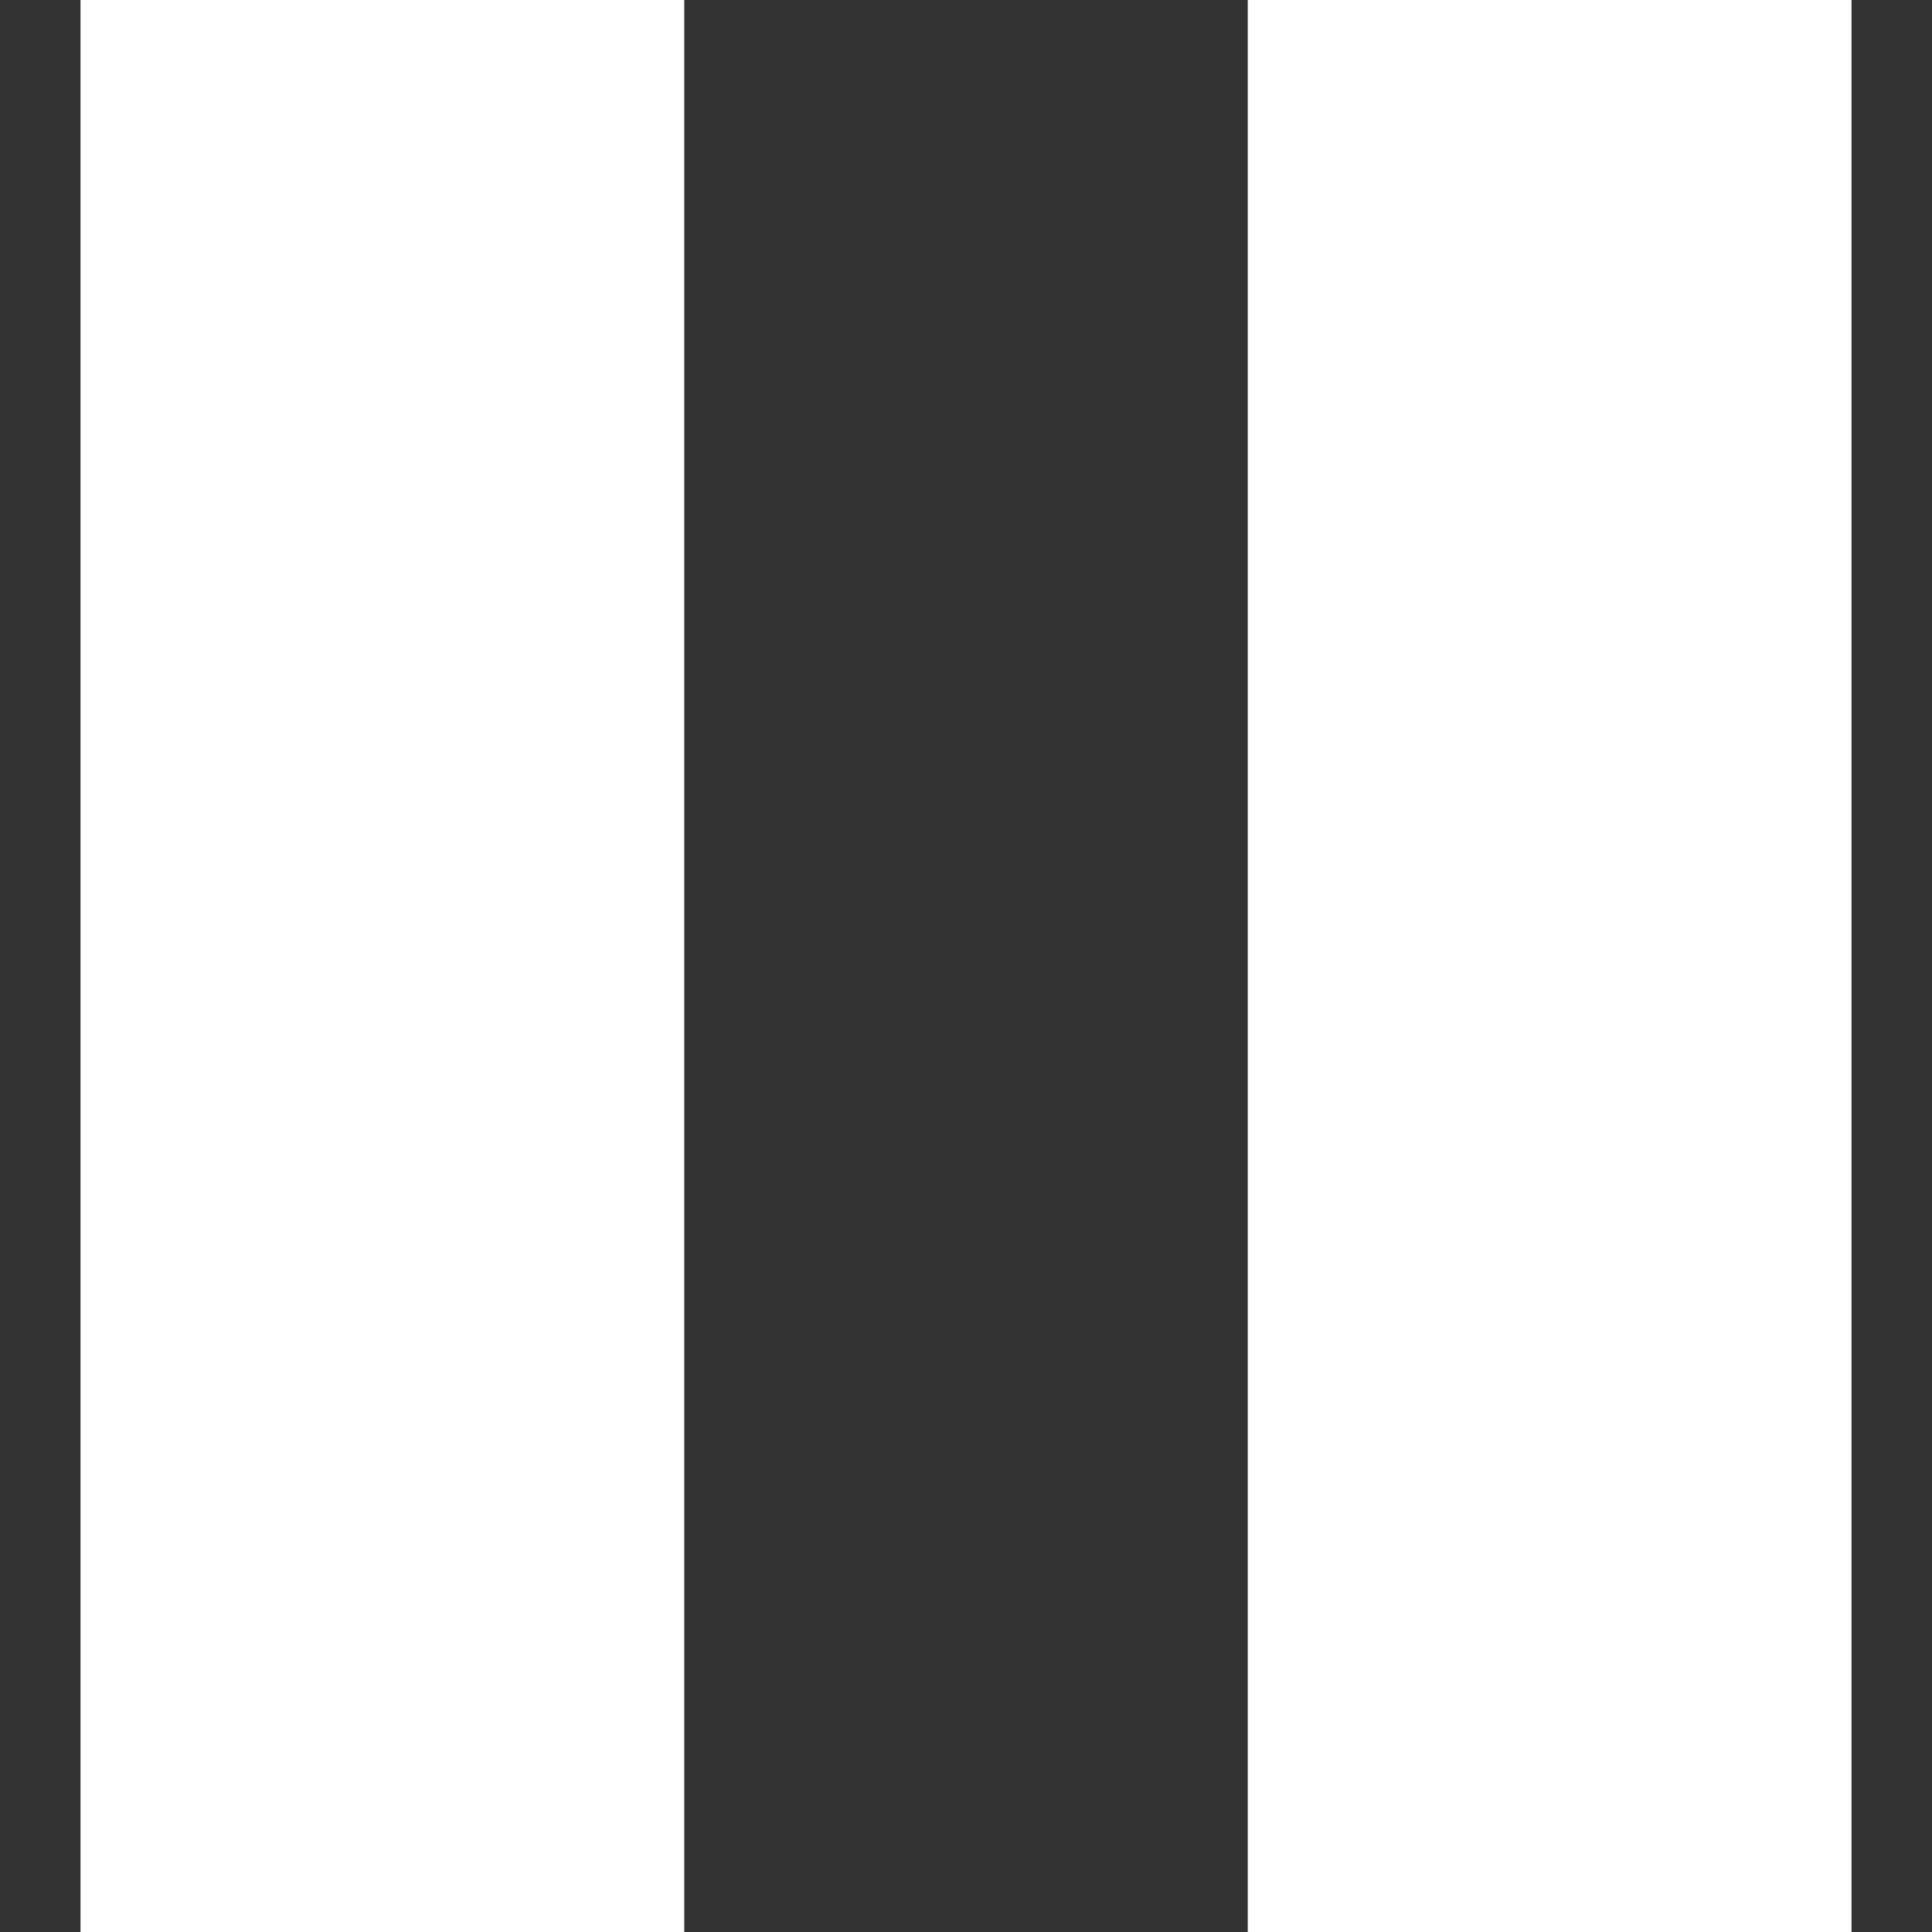<svg data-name="Layer 1" xmlns="http://www.w3.org/2000/svg" height="48" width="48" viewBox="0 0 48 48"><rect x="0" y="0" width="48" height="48" fill="#333333" stroke="none"/><title>pause</title><g class="nc-icon-wrapper"><defs></defs><path class="cls-1" d="M2 48h15V0H2zm29 0h15V0H31z" fill="#ffffff"></path></g></svg>
